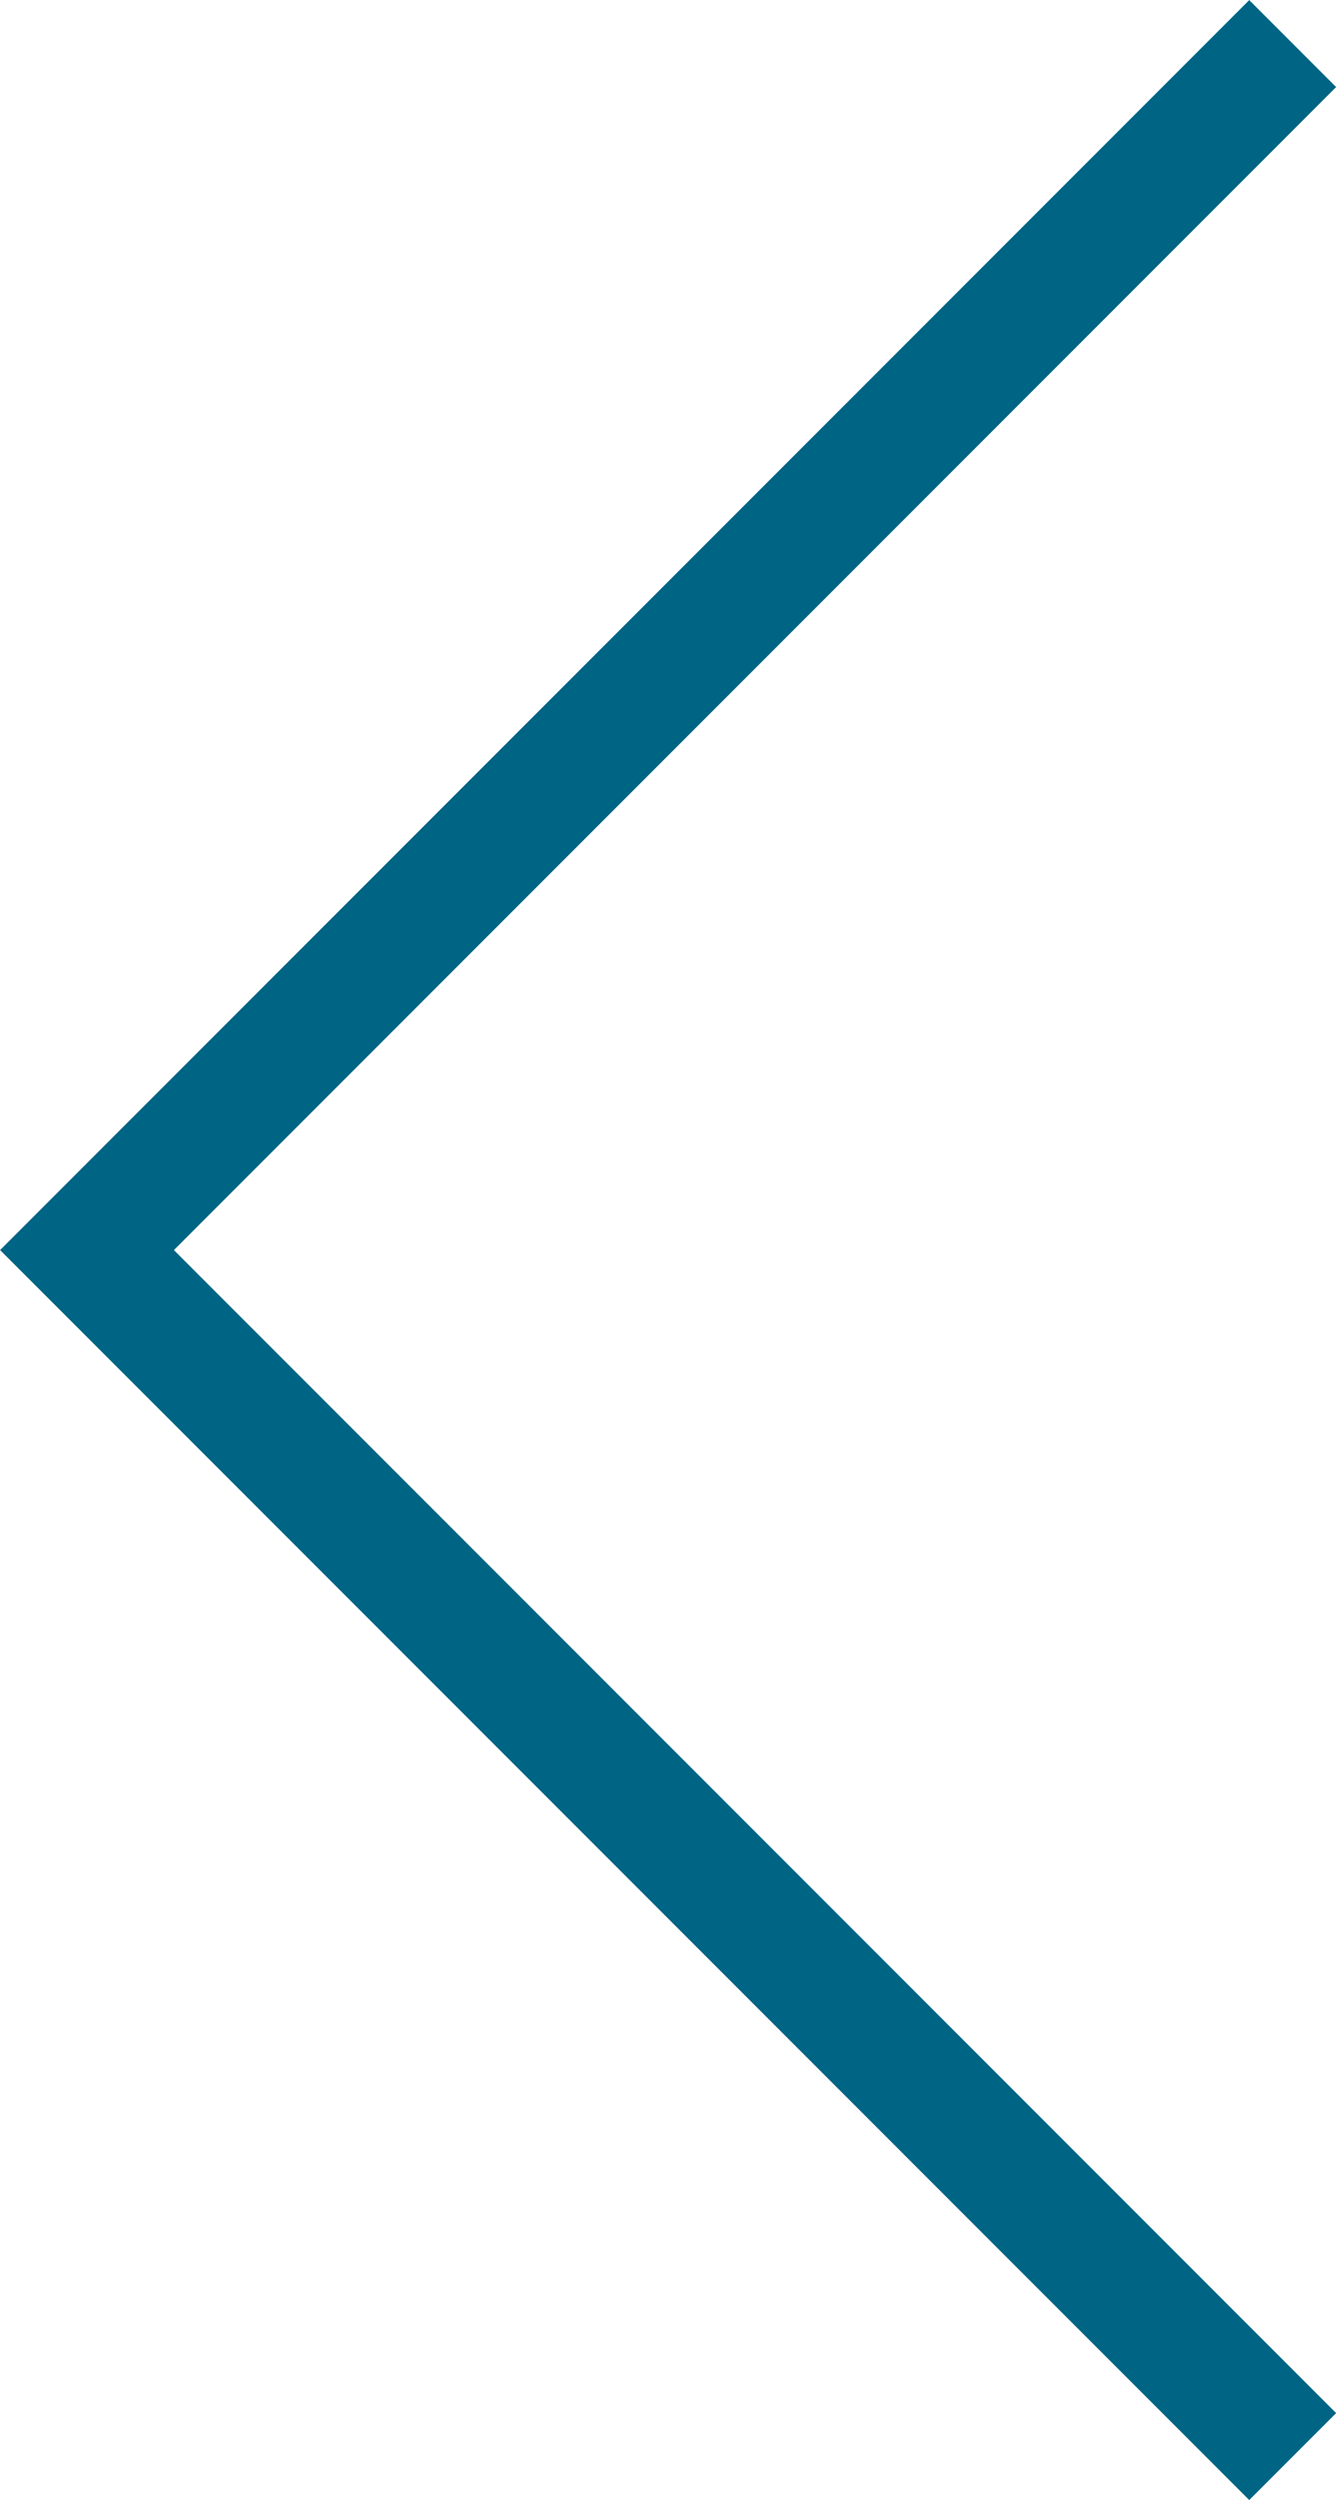 <svg xmlns="http://www.w3.org/2000/svg" width="22.389" height="41.866" viewBox="0 0 22.389 41.866"><g transform="translate(-1722.865 -3260.034)"><path d="M1743.8,3301l-20.031-20.031,20.031-20.031.554.554-19.477,19.477,19.477,19.477Z" fill="none" stroke="#006484" stroke-miterlimit="10" stroke-width="1.276"/></g></svg>